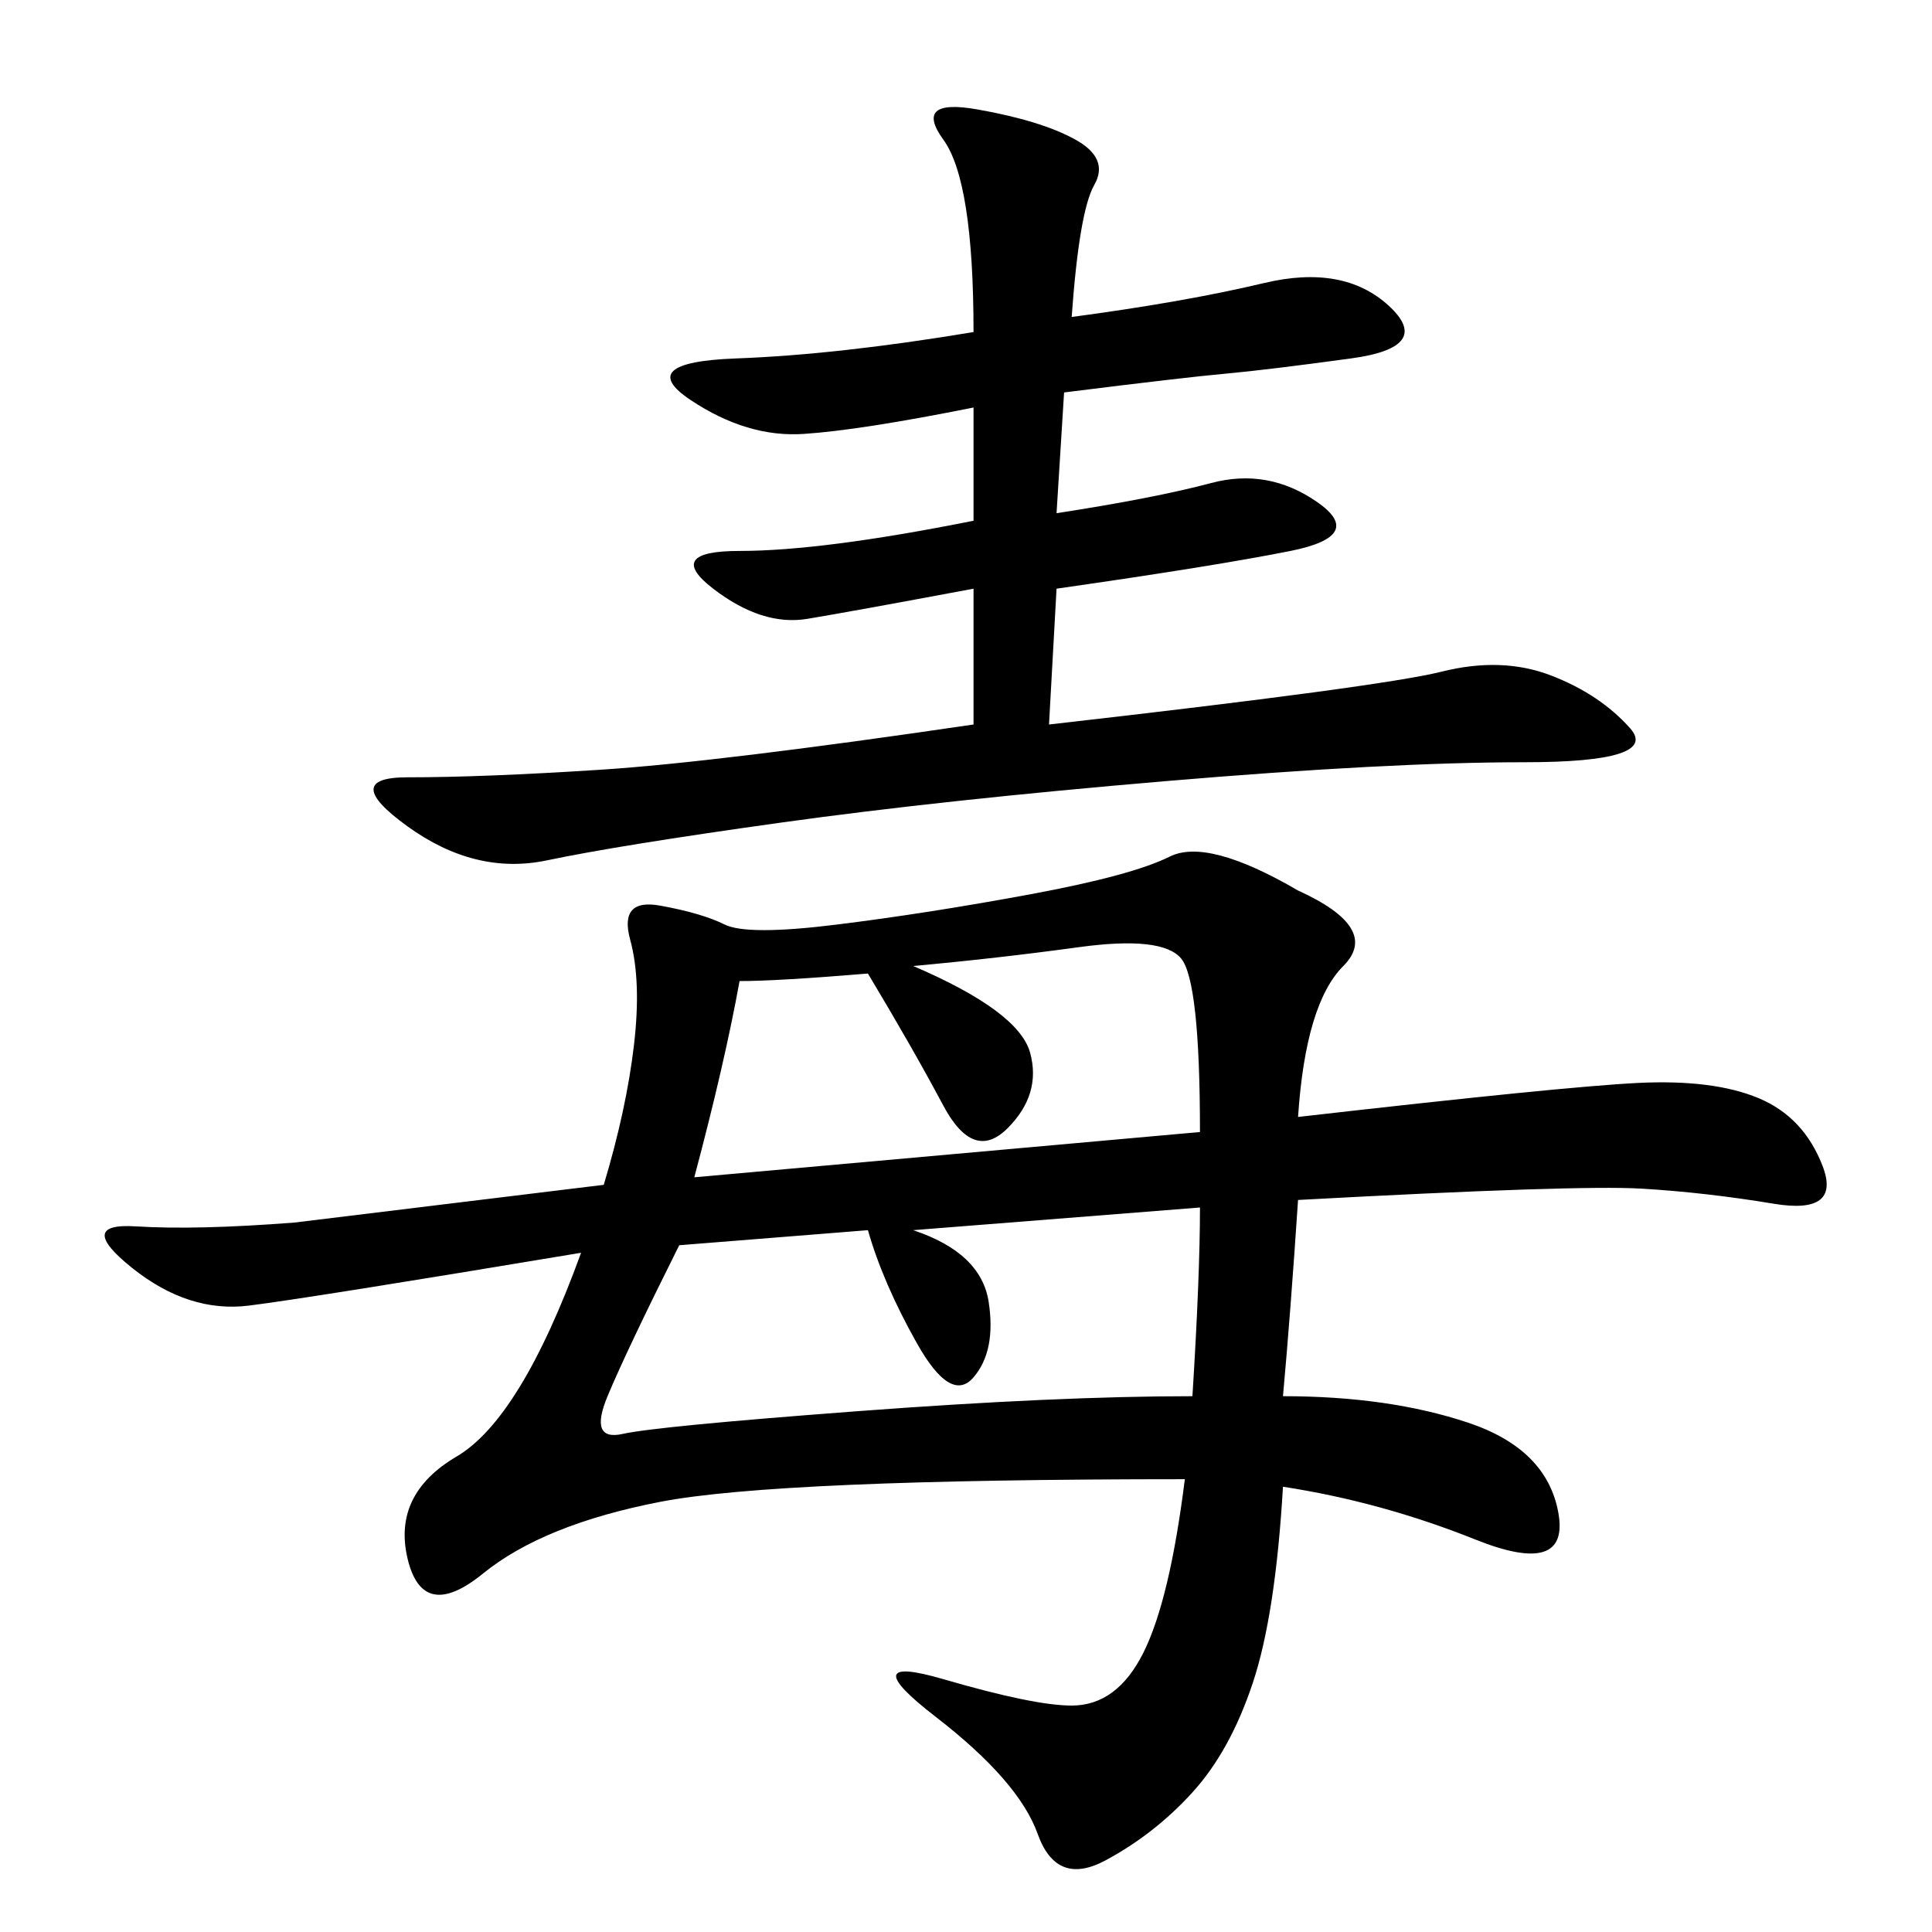 <svg xmlns="http://www.w3.org/2000/svg" xmlns:xlink="http://www.w3.org/1999/xlink" width="300" height="300"><path d="M201.56 173.44Q242.58 168.75 254.30 168.16Q266.02 167.58 273.05 170.51Q280.08 173.44 283.01 181.05Q285.94 188.67 275.39 186.91Q264.84 185.16 254.88 184.57Q244.92 183.98 201.56 186.33L201.56 186.33Q200.39 203.91 199.22 216.80L199.22 216.80Q215.63 216.80 227.93 220.90Q240.23 225 241.99 234.96Q243.75 244.92 229.10 239.06Q214.45 233.20 199.22 230.86L199.22 230.86Q198.05 250.78 194.53 261.33Q191.02 271.88 185.16 278.32Q179.30 284.77 171.68 288.87Q164.06 292.97 161.13 284.77Q158.20 276.56 145.31 266.60Q132.42 256.64 146.48 260.74Q160.55 264.84 166.41 264.84L166.41 264.84Q173.44 264.84 177.54 256.64Q181.64 248.44 183.98 229.69L183.98 229.69Q120.70 229.69 102.54 233.20Q84.38 236.72 75 244.34Q65.63 251.95 63.28 241.99Q60.94 232.03 70.90 226.17Q80.86 220.31 90.23 194.53L90.23 194.53Q48.05 201.56 38.67 202.73Q29.30 203.91 20.51 196.88Q11.72 189.84 21.09 190.43Q30.47 191.02 45.70 189.84L45.70 189.84L93.75 183.98Q97.27 172.27 98.44 162.30Q99.61 152.34 97.85 145.90Q96.09 139.45 102.54 140.63Q108.98 141.80 112.50 143.55Q116.02 145.31 130.08 143.55Q144.14 141.80 159.96 138.87Q175.78 135.94 181.64 133.01Q187.50 130.08 201.56 138.28L201.56 138.28Q214.45 144.14 208.59 150Q202.73 155.86 201.56 173.44L201.56 173.44ZM166.41 49.22Q183.98 46.88 196.29 43.95Q208.59 41.02 215.63 47.46Q222.66 53.91 209.77 55.66Q196.88 57.42 190.43 58.01Q183.98 58.59 165.23 60.94L165.23 60.94L164.06 79.69Q179.30 77.34 188.09 75Q196.88 72.66 204.49 77.93Q212.11 83.20 200.39 85.55Q188.67 87.89 164.06 91.41L164.06 91.41L162.89 112.50Q214.45 106.64 223.83 104.30Q233.20 101.95 240.82 104.88Q248.44 107.81 253.13 113.09Q257.81 118.36 236.72 118.36L236.72 118.36Q215.63 118.36 181.05 121.29Q146.48 124.22 121.29 127.73Q96.09 131.25 84.96 133.59Q73.83 135.94 63.28 128.32Q52.73 120.70 63.28 120.70L63.28 120.70Q75 120.70 93.16 119.53Q111.33 118.36 151.17 112.50L151.17 112.50L151.17 91.41Q132.42 94.92 125.39 96.09Q118.36 97.27 110.74 91.41Q103.13 85.55 114.84 85.55L114.84 85.55Q127.73 85.55 151.17 80.86L151.17 80.86L151.17 63.28Q133.59 66.80 124.80 67.38Q116.02 67.97 107.23 62.11Q98.44 56.25 114.26 55.66Q130.08 55.08 151.17 51.56L151.17 51.56Q151.17 28.13 146.48 21.68Q141.80 15.23 151.76 16.99Q161.72 18.75 166.99 21.68Q172.27 24.61 169.92 28.71Q167.58 32.81 166.41 49.22L166.41 49.22ZM185.16 216.80Q186.33 198.05 186.33 187.50L186.33 187.50L141.80 191.02Q152.34 194.53 153.52 202.15Q154.69 209.77 151.17 213.87Q147.66 217.97 142.38 208.59Q137.11 199.22 134.77 191.02L134.77 191.02L105.47 193.36Q97.27 209.77 94.34 216.80Q91.41 223.83 96.68 222.66Q101.95 221.48 133.01 219.14Q164.06 216.80 185.16 216.80L185.16 216.80ZM186.33 175.78Q186.33 152.34 183.40 148.83Q180.47 145.31 167.58 147.07Q154.69 148.83 141.80 150L141.80 150Q158.20 157.03 159.96 163.48Q161.72 169.92 156.45 175.20Q151.17 180.47 146.48 171.68Q141.80 162.89 134.77 151.17L134.77 151.17Q120.70 152.34 114.84 152.34L114.84 152.34Q112.50 165.23 107.81 182.81L107.81 182.81L186.33 175.78Z"/></svg>